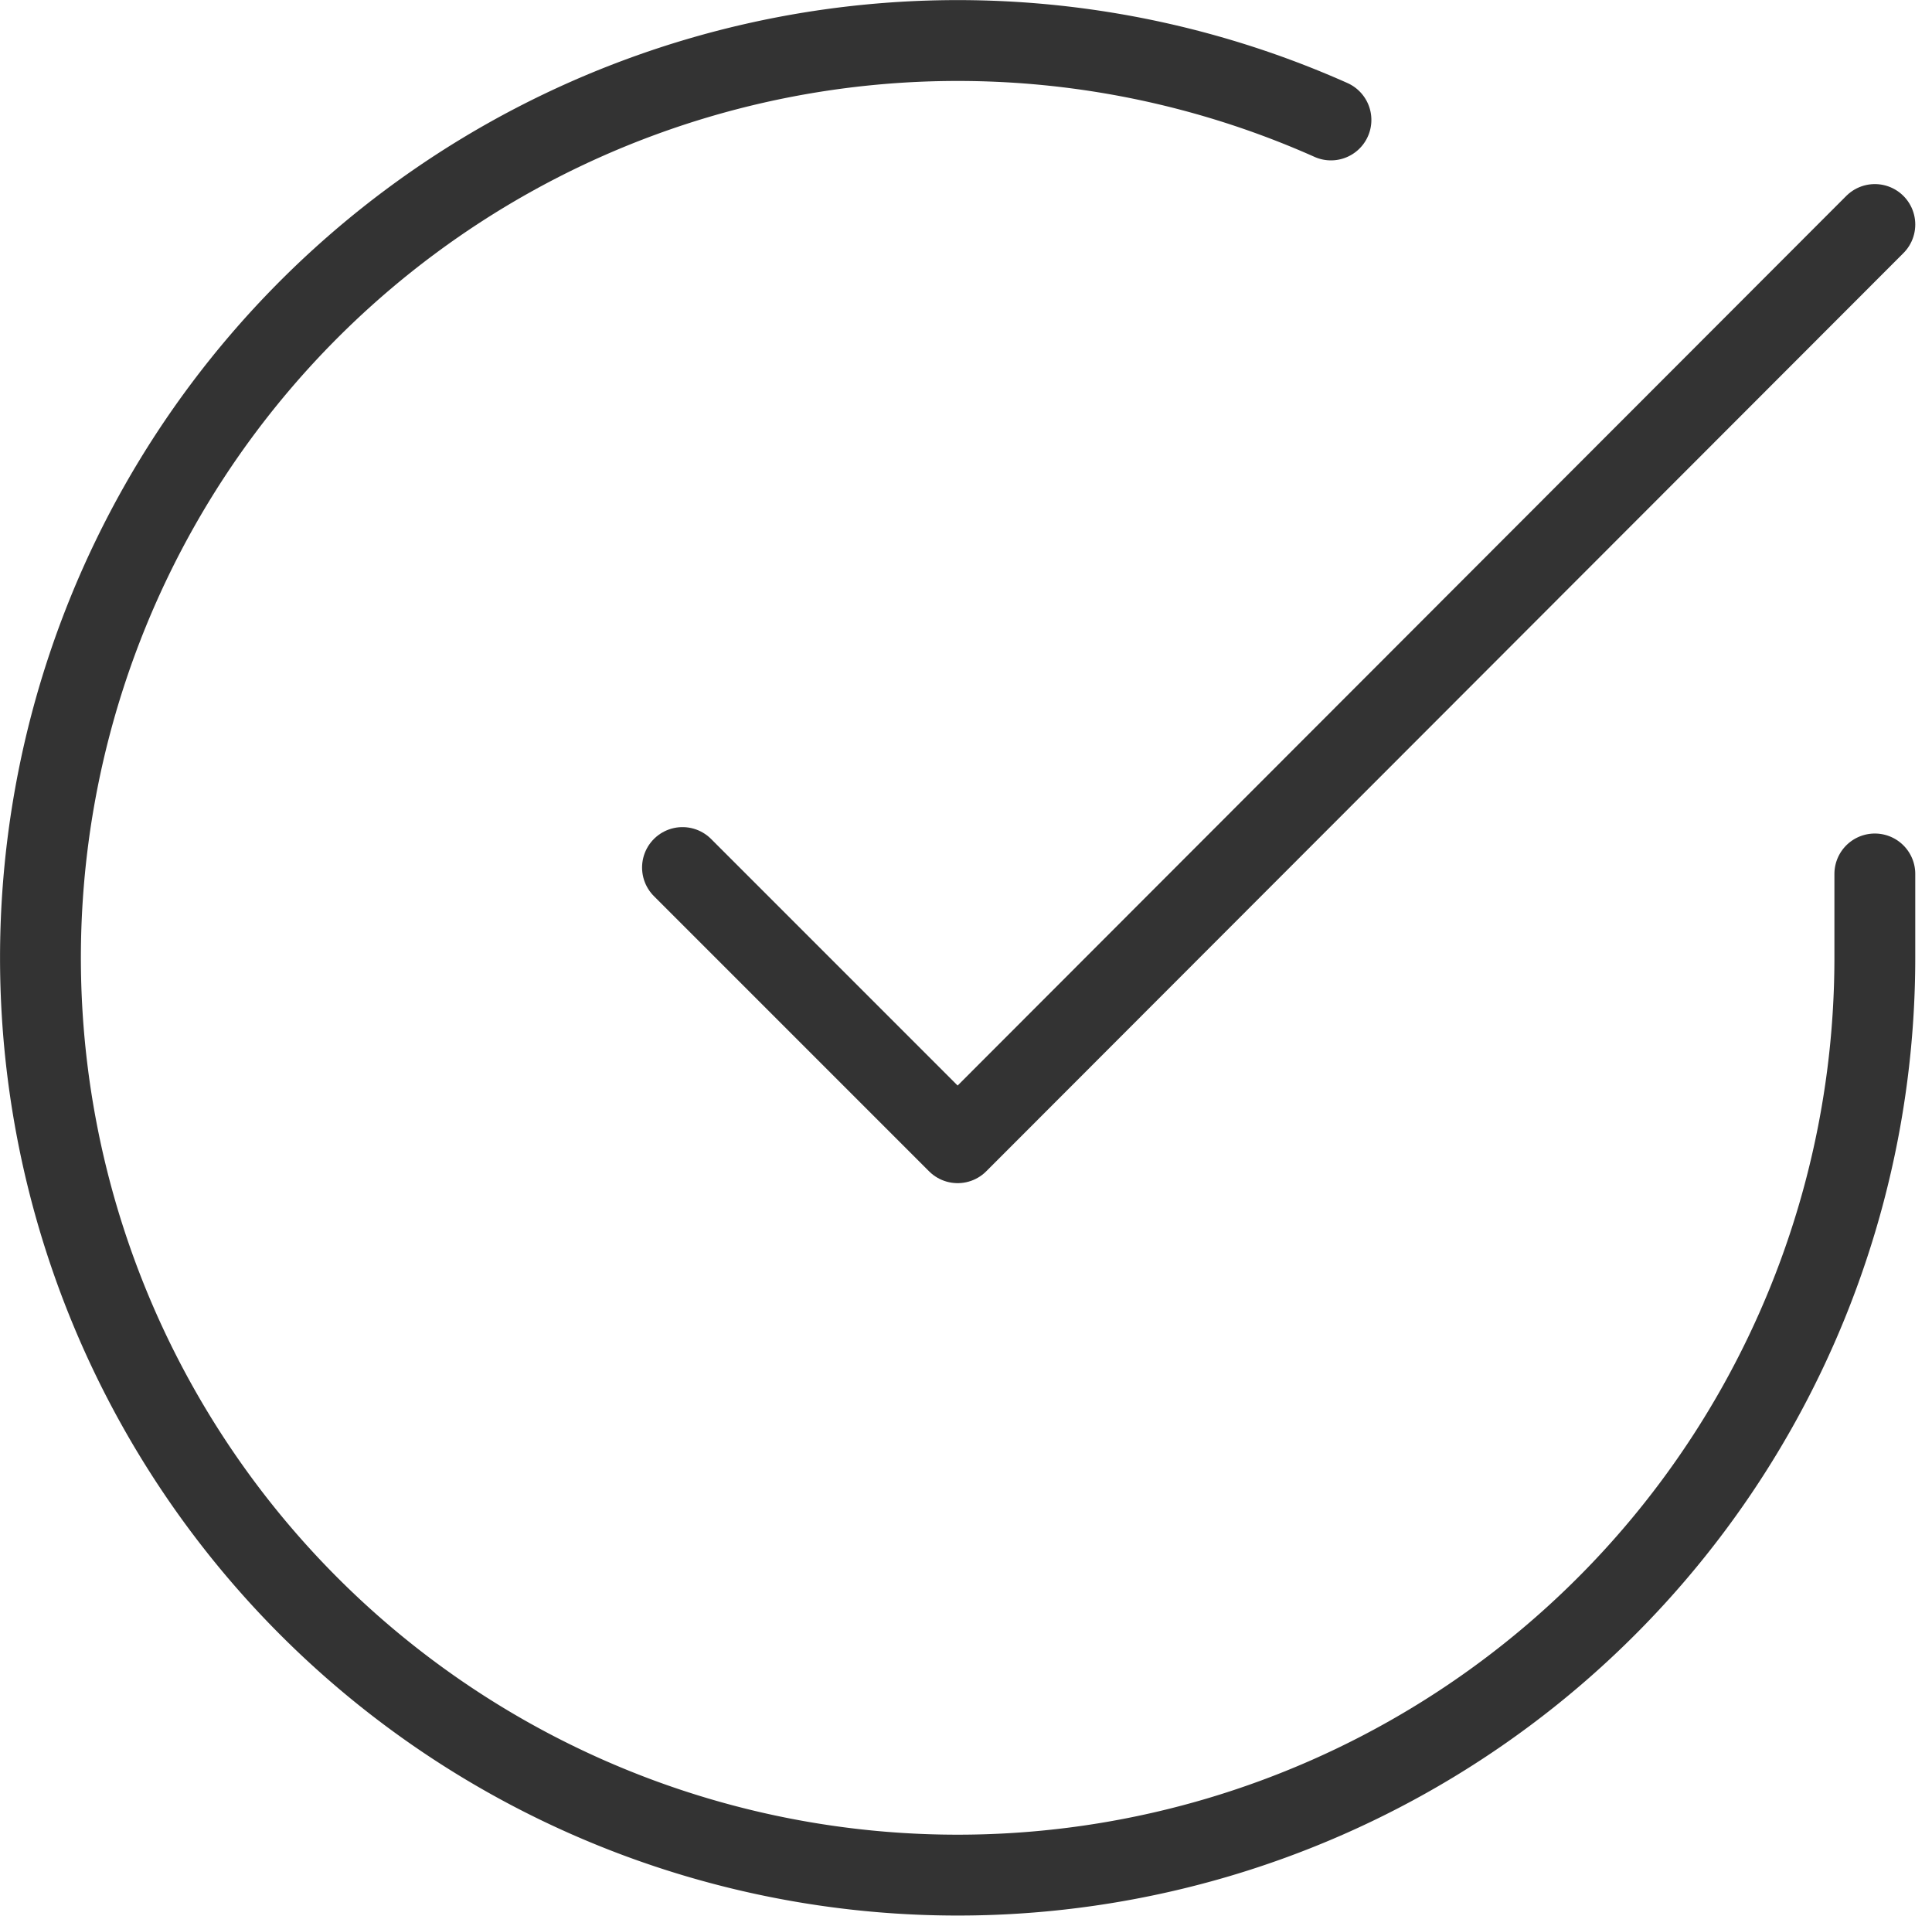 <svg xmlns="http://www.w3.org/2000/svg" width="1027.611" height="1018.784" viewBox="0 0 1027.611 1018.784">
  <g id="Icon_feather-check-circle" data-name="Icon feather-check-circle" transform="translate(18.518 18.538)">
    <path id="Path_1047" data-name="Path 1047" d="M978.688,446.256v44.881A487.842,487.842,0,1,1,689.4,45.249" transform="translate(0 0)" fill="none" stroke="#333" stroke-linecap="round" stroke-linejoin="round" stroke-width="43"/>
    <path id="Path_1048" data-name="Path 1048" d="M647.7,6,159.853,494.33,13.5,347.978" transform="translate(330.992 94.863)" fill="none" stroke="#333" stroke-linecap="round" stroke-linejoin="round" stroke-width="43"/>
  </g>
</svg>
